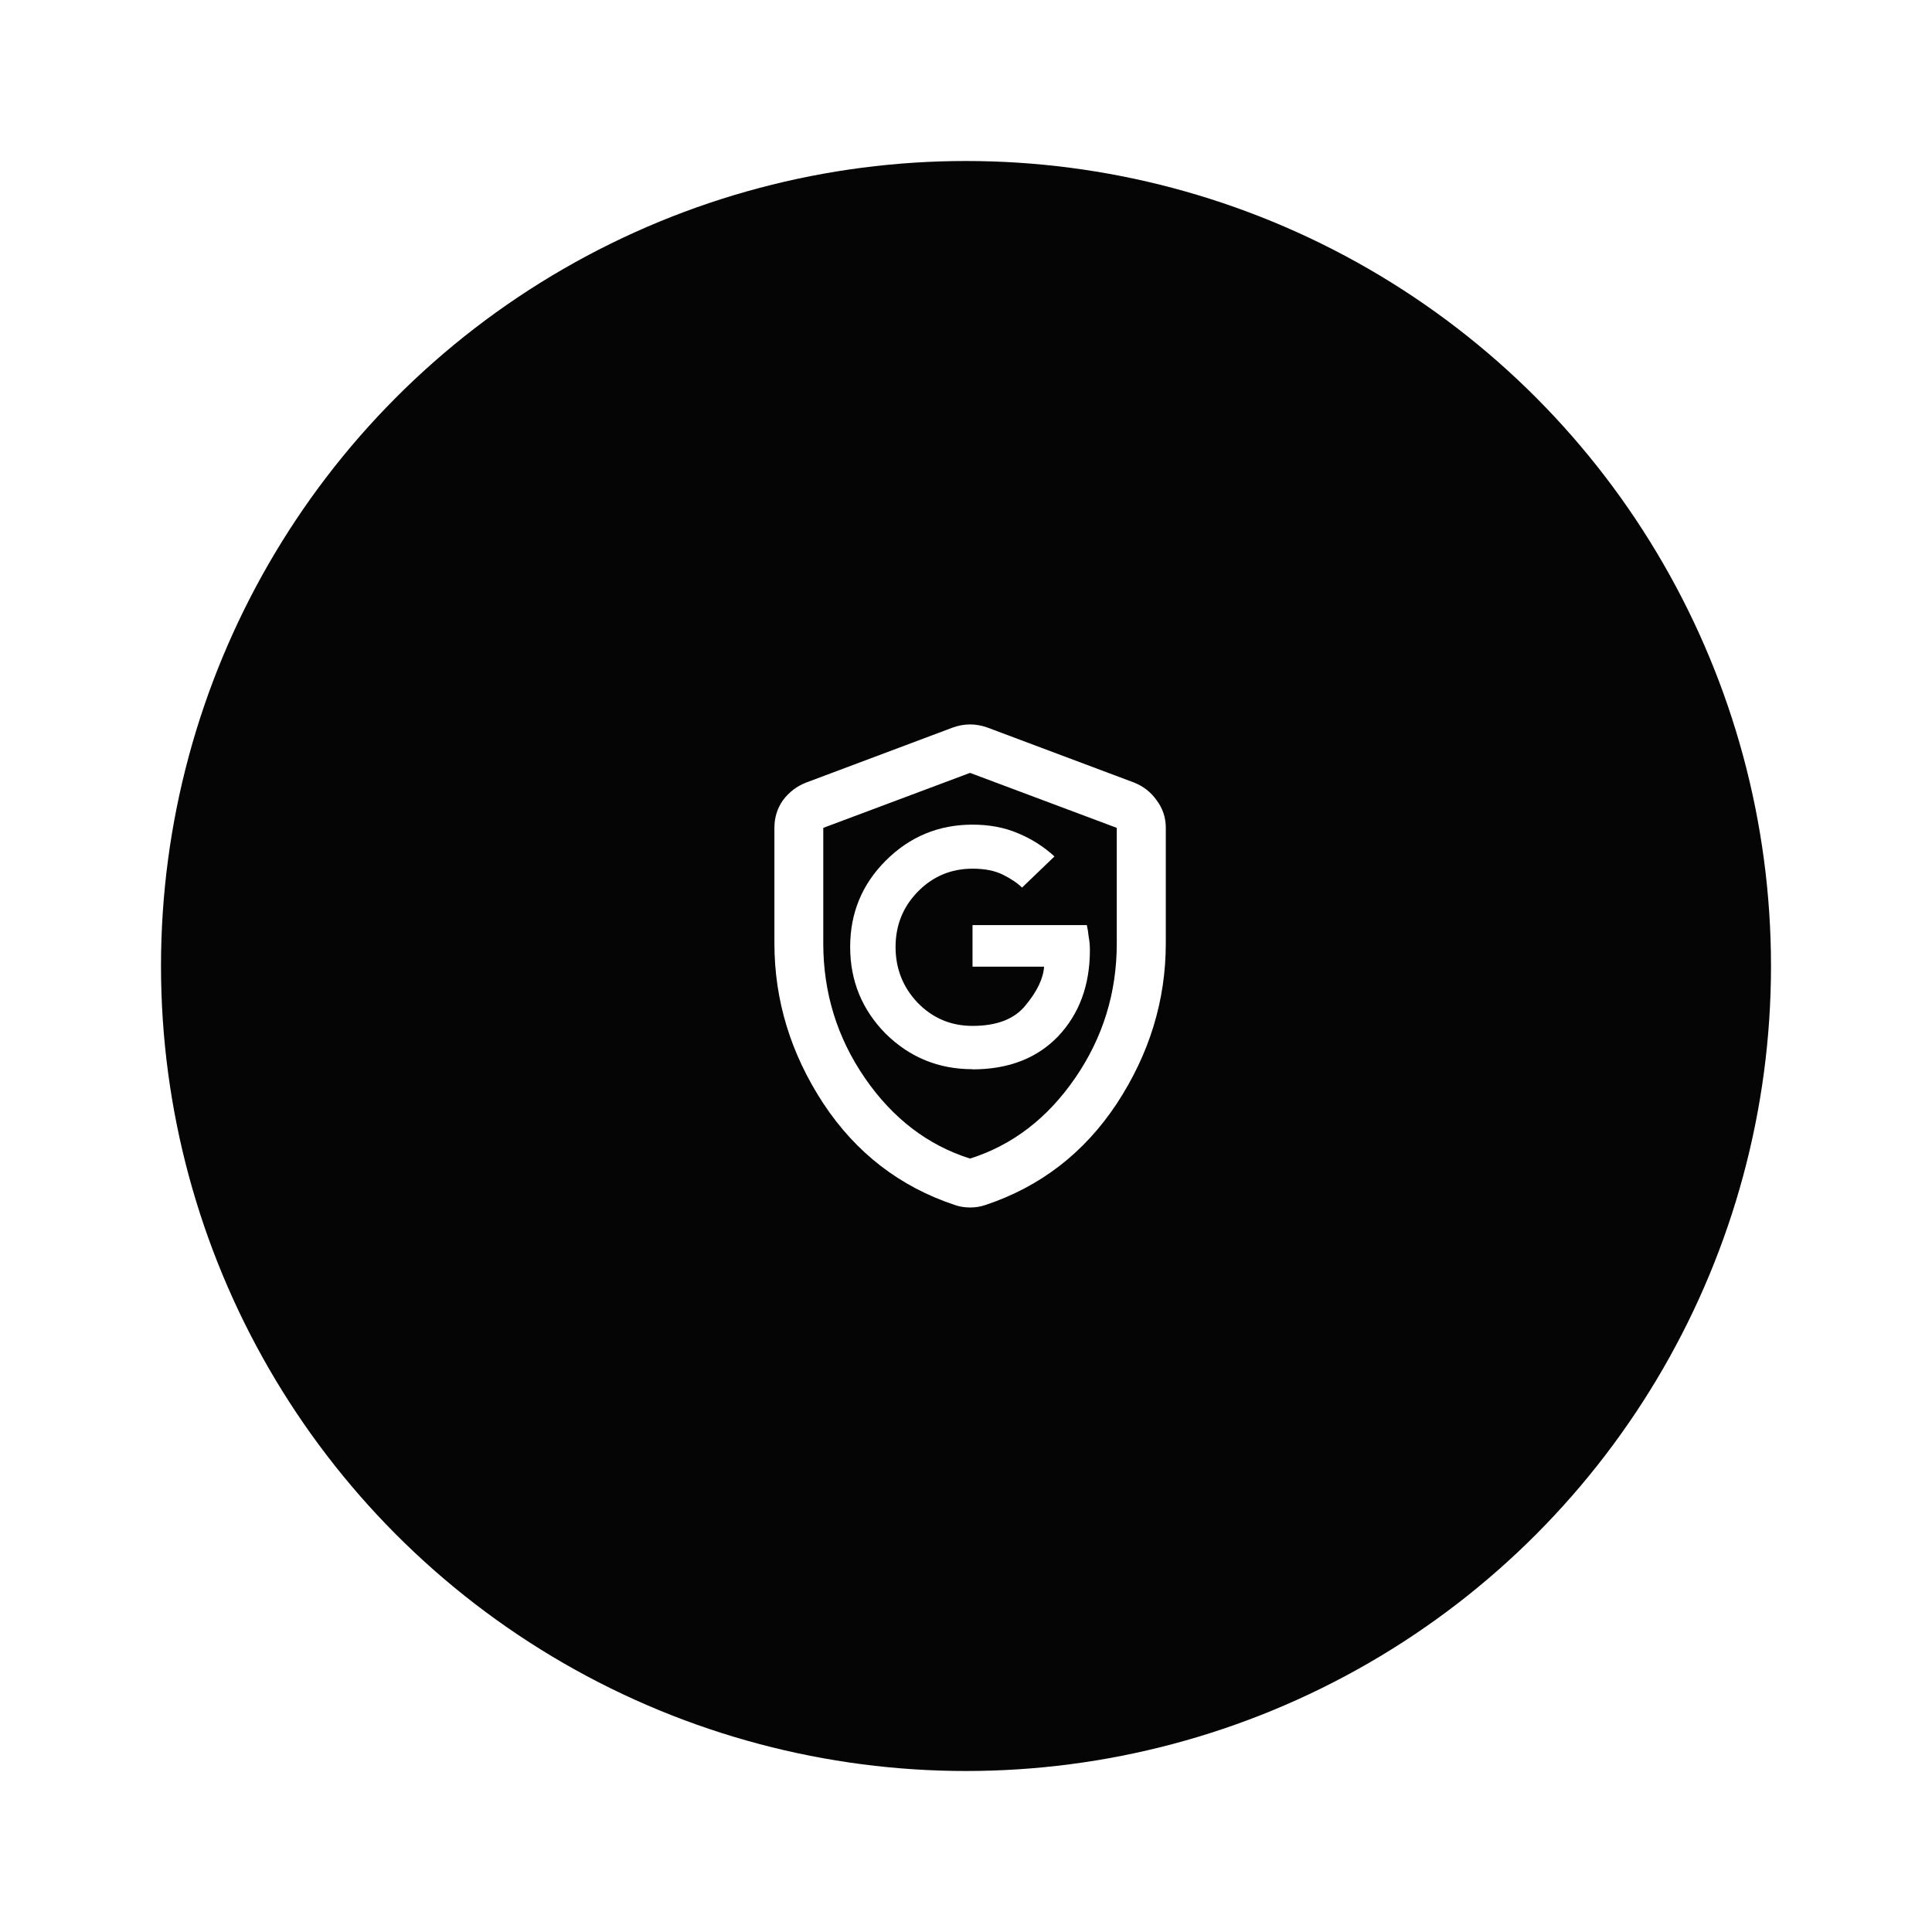 <?xml version="1.0" encoding="UTF-8"?>
<svg id="Layer_1" xmlns="http://www.w3.org/2000/svg" version="1.1" viewBox="0 0 24 24">
  <!-- Generator: Adobe Illustrator 30.0.0, SVG Export Plug-In . SVG Version: 2.1.1 Build 123)  -->
  <defs>
    <style>
      .st0 {
        fill: #050505;
      }

      .st1 {
        fill: #fff;
      }
    </style>
  </defs>
  <rect class="st1" width="24" height="24"/>
  <circle class="st0" cx="12" cy="12" r="10"/>
  <path class="st1" d="M12.081,13.284c.446,0,.8-.137,1.063-.41.263-.279.395-.635.395-1.071,0-.061-.005-.116-.015-.167-.005-.051-.013-.099-.023-.144h-1.42v.516h.889c-.01.147-.086.306-.228.478-.137.172-.357.258-.661.258-.268,0-.496-.096-.683-.289-.182-.192-.273-.423-.273-.691,0-.268.091-.496.273-.684.187-.192.415-.289.683-.289.152,0,.279.025.38.076.101.051.18.104.235.159l.403-.387c-.132-.121-.283-.218-.456-.289-.167-.071-.354-.106-.562-.106-.42,0-.78.149-1.079.448-.294.294-.441.651-.441,1.071,0,.42.147.78.441,1.078.299.294.658.441,1.079.441ZM12.051,15c-.035,0-.068-.003-.099-.008s-.061-.013-.091-.023c-.684-.228-1.228-.648-1.633-1.261-.405-.618-.608-1.281-.608-1.99v-1.435c0-.127.035-.24.106-.342.076-.101.172-.175.289-.22l1.823-.684c.071-.025.142-.038.213-.038s.142.013.213.038l1.823.684c.116.046.21.119.281.22.076.101.114.215.114.342v1.435c0,.709-.203,1.372-.608,1.99-.405.613-.949,1.033-1.633,1.261-.03.01-.061.018-.091.023-.03.005-.063.008-.099.008ZM12.051,14.392c.527-.167.962-.501,1.306-1.002.344-.501.516-1.058.516-1.671v-1.435l-1.823-.683-1.823.683v1.435c0,.613.172,1.17.516,1.671.344.501.78.835,1.306,1.002Z"/>
</svg>